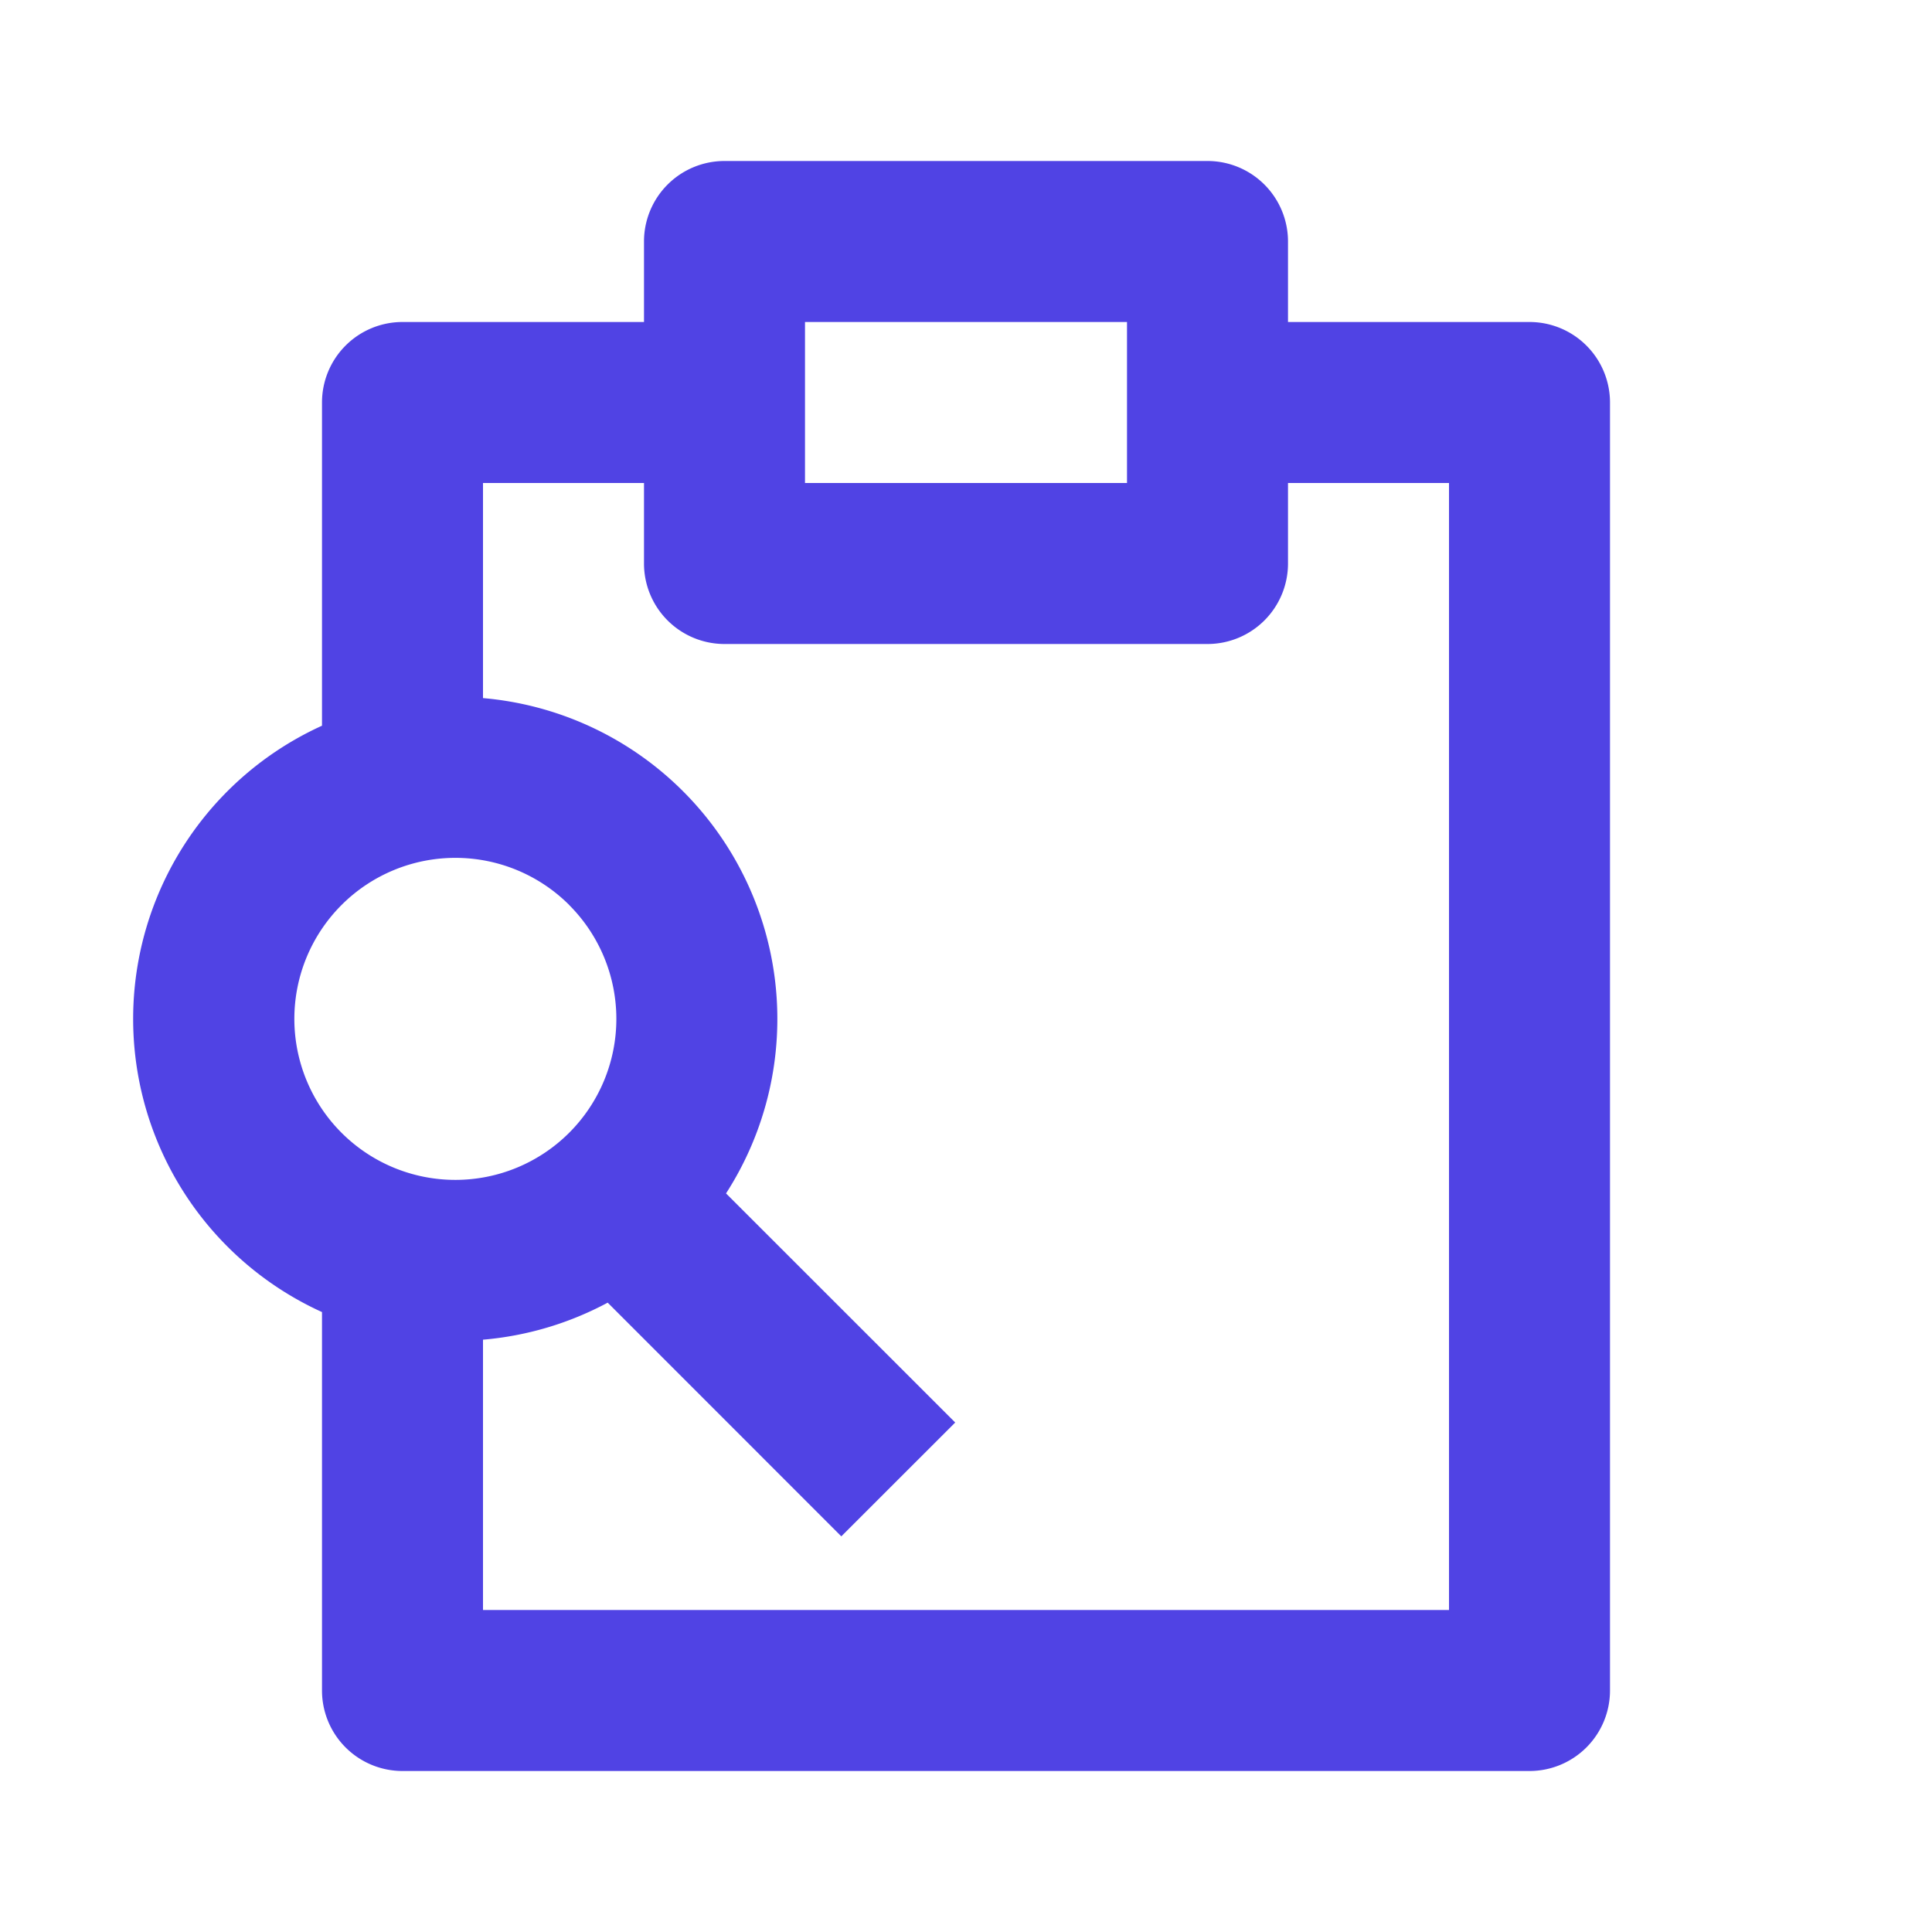 <svg width="24" height="24" fill="none" xmlns="http://www.w3.org/2000/svg"><path fill-rule="evenodd" clip-rule="evenodd" d="M14 5v1h-4V4h4v1zM8 3a1 1 0 011-1h6a1 1 0 011 1v1h3a1 1 0 011 1v16a1 1 0 01-1 1H5a1 1 0 01-1-1v-4.701a4 4 0 010-7.284V5a1 1 0 011-1h3V3zm8 4V6h2v14H6v-3.358a3.991 3.991 0 001.549-.46l2.902 2.903 1.415-1.414-2.847-2.846A4.001 4.001 0 006 8.672V6h2v1a1 1 0 001 1h6a1 1 0 001-1zm-8.929 4.243a2 2 0 11-2.829 2.828 2 2 0 012.83-2.828z" fill="#5043E4"/></svg>